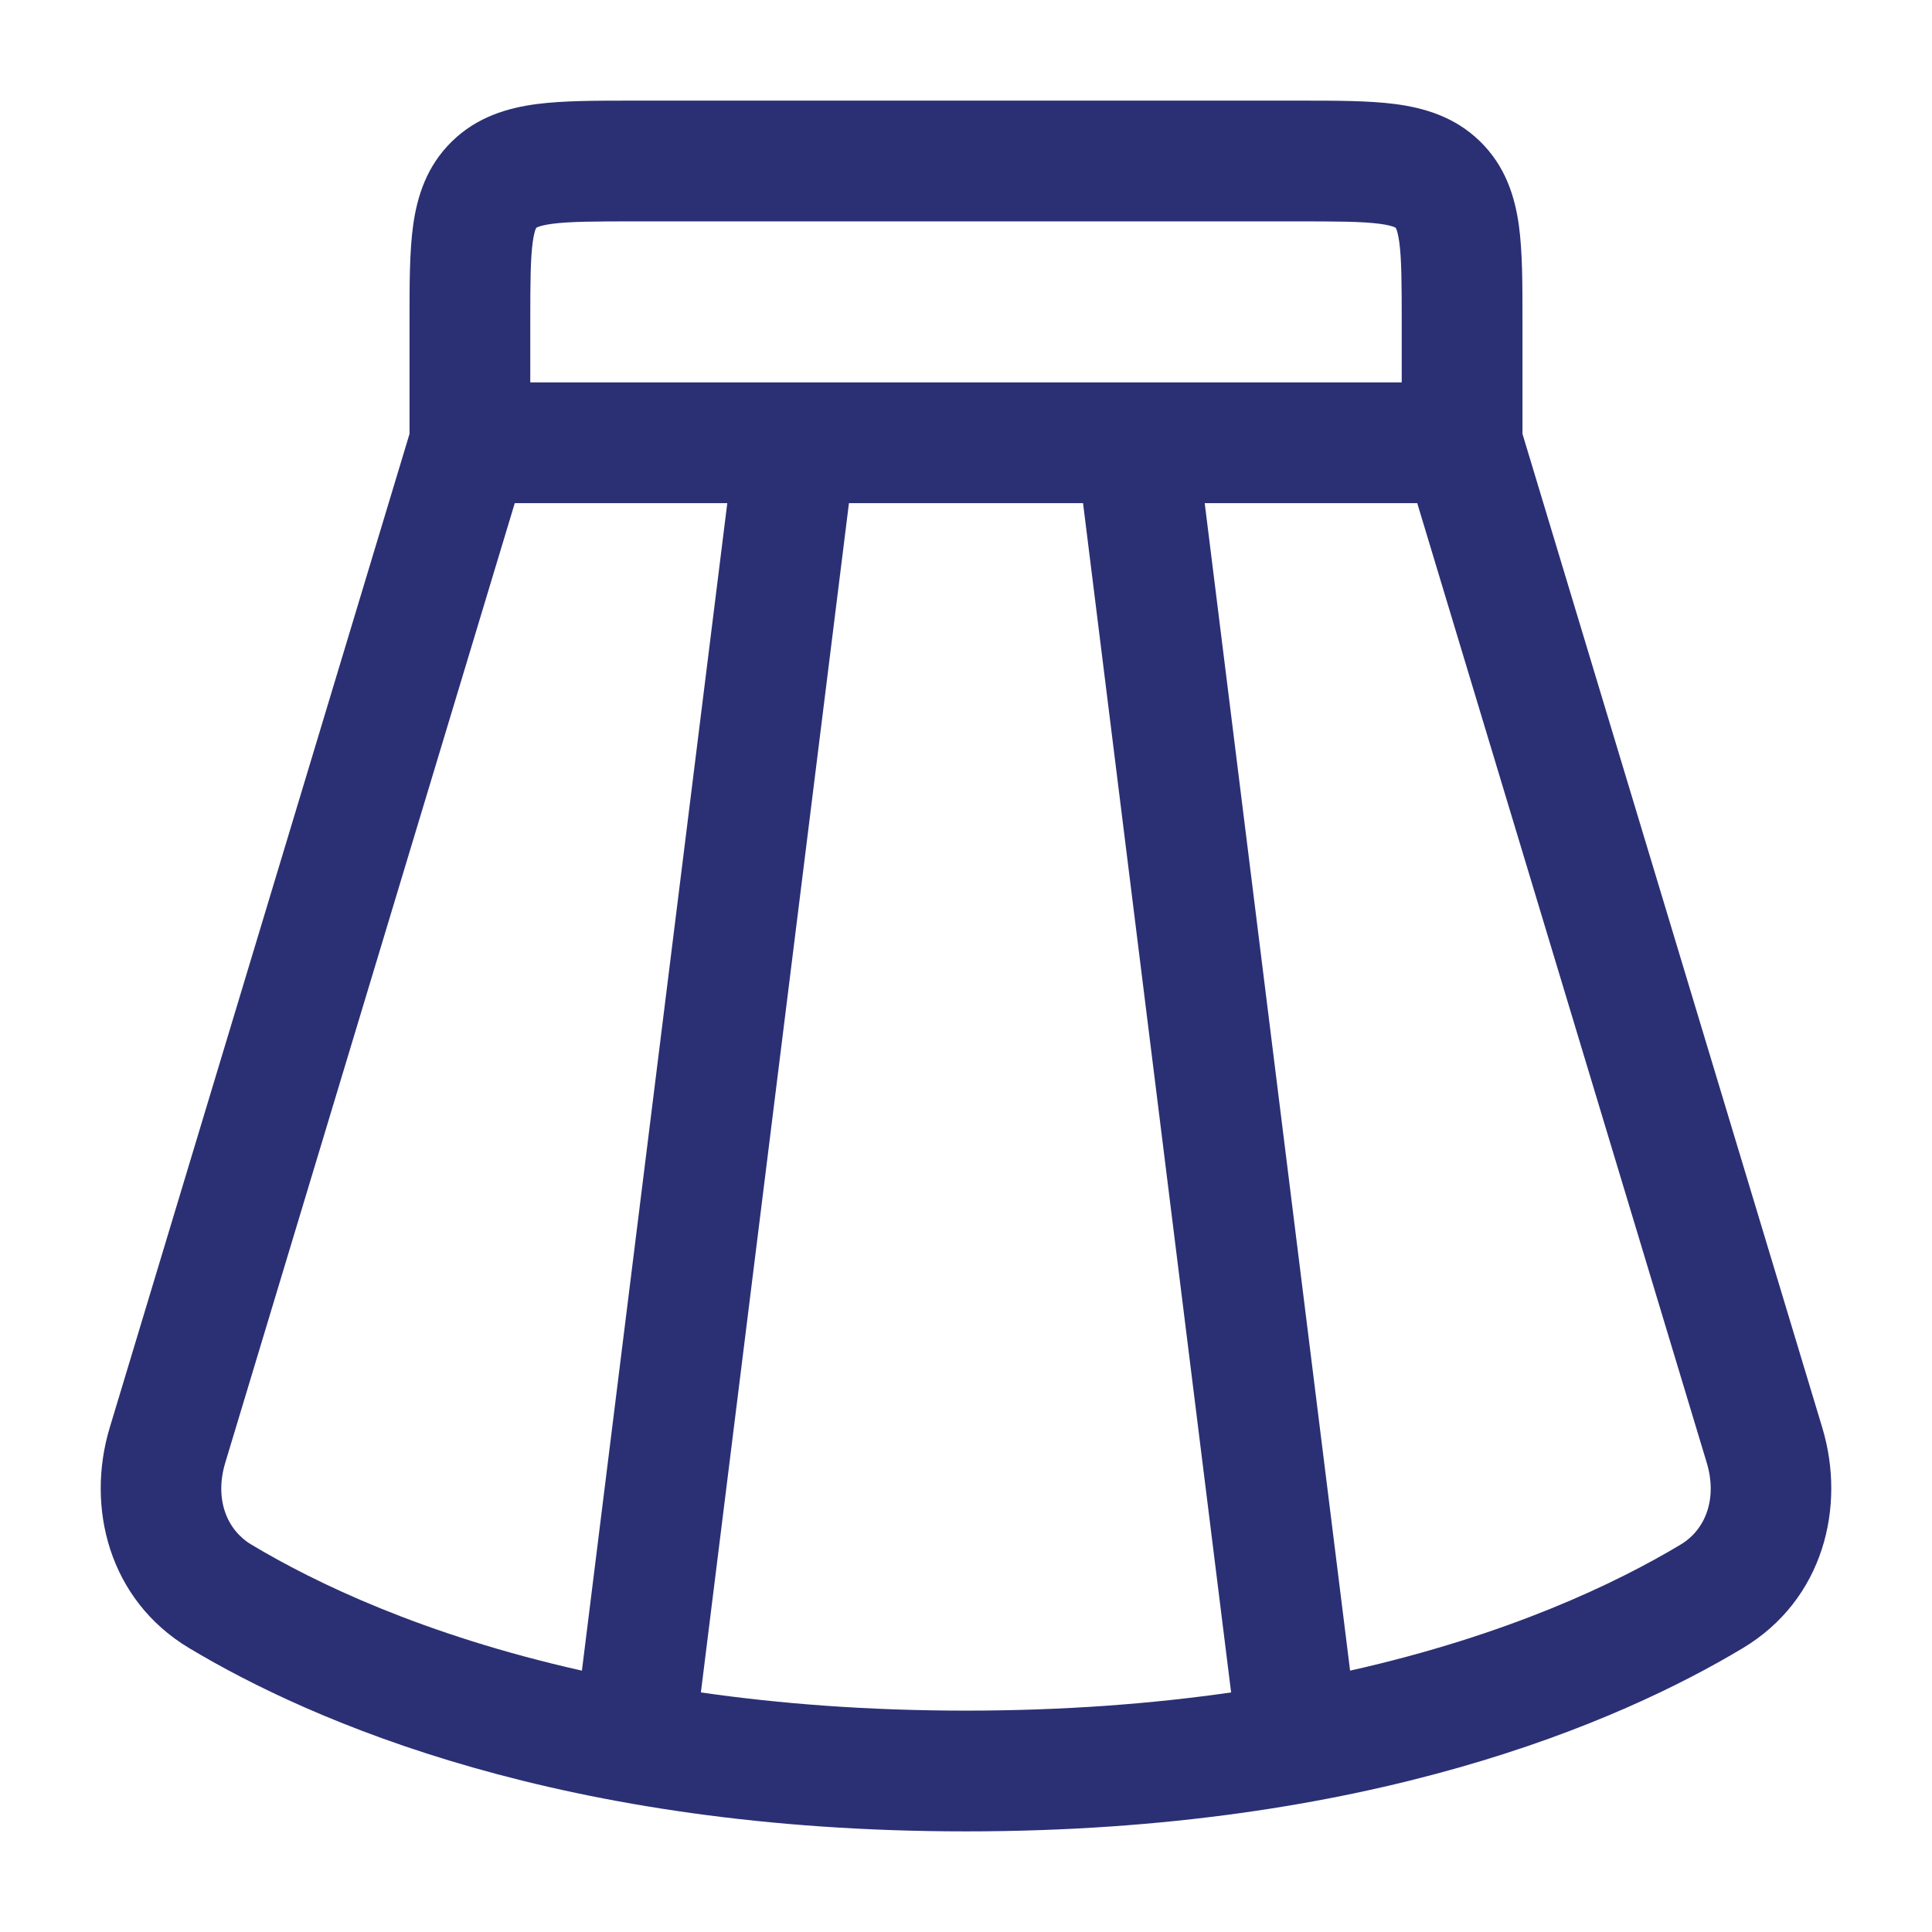 <svg width="36" height="36" viewBox="0 0 36 36" fill="none" xmlns="http://www.w3.org/2000/svg">
<path fill-rule="evenodd" clip-rule="evenodd" d="M11.771 1.875C11.793 1.875 11.815 1.875 11.838 1.875L24.229 1.875C24.898 1.875 25.506 1.875 25.999 1.939C26.538 2.01 27.107 2.175 27.577 2.633C28.052 3.096 28.227 3.661 28.302 4.2C28.369 4.686 28.369 5.284 28.369 5.932L28.369 8.084L33.956 26.604C34.4 28.076 33.977 29.809 32.477 30.709C30.178 32.088 25.505 34.125 18 34.125C10.495 34.125 5.822 32.088 3.523 30.709C2.023 29.809 1.6 28.076 2.044 26.604L7.631 8.084V6C7.631 5.977 7.631 5.954 7.631 5.932C7.631 5.284 7.631 4.686 7.698 4.2C7.773 3.661 7.948 3.096 8.423 2.633C8.893 2.175 9.462 2.01 10.001 1.939C10.494 1.875 11.102 1.875 11.771 1.875ZM9.592 9.375L4.198 27.254C3.994 27.93 4.224 28.505 4.68 28.779C5.865 29.49 7.883 30.465 10.843 31.13L13.552 9.375H9.592ZM15.819 9.375L13.06 31.536C14.525 31.747 16.169 31.875 18 31.875C19.831 31.875 21.475 31.747 22.94 31.536L20.181 9.375H15.819ZM22.448 9.375L25.157 31.13C28.117 30.465 30.135 29.49 31.319 28.779C31.776 28.505 32.006 27.93 31.802 27.254L26.408 9.375H22.448ZM26.119 7.125V6C26.119 5.26 26.116 4.822 26.073 4.508C26.053 4.365 26.03 4.294 26.017 4.264C26.014 4.257 26.012 4.252 26.01 4.25L26.008 4.246C26.008 4.246 26.009 4.246 26.008 4.246C26.007 4.245 26.006 4.244 26.004 4.243C26.002 4.242 25.995 4.237 25.977 4.23C25.938 4.214 25.859 4.19 25.707 4.17C25.377 4.127 24.92 4.125 24.162 4.125H11.838C11.08 4.125 10.623 4.127 10.293 4.17C10.141 4.19 10.062 4.214 10.023 4.23C10.005 4.237 9.997 4.242 9.996 4.243C9.994 4.244 9.994 4.244 9.992 4.245C9.992 4.246 9.992 4.245 9.992 4.245L9.99 4.25C9.988 4.252 9.986 4.257 9.983 4.264C9.97 4.294 9.947 4.365 9.927 4.508C9.884 4.822 9.881 5.26 9.881 6V7.125H26.119Z" fill="#2B3074"/>
</svg>
